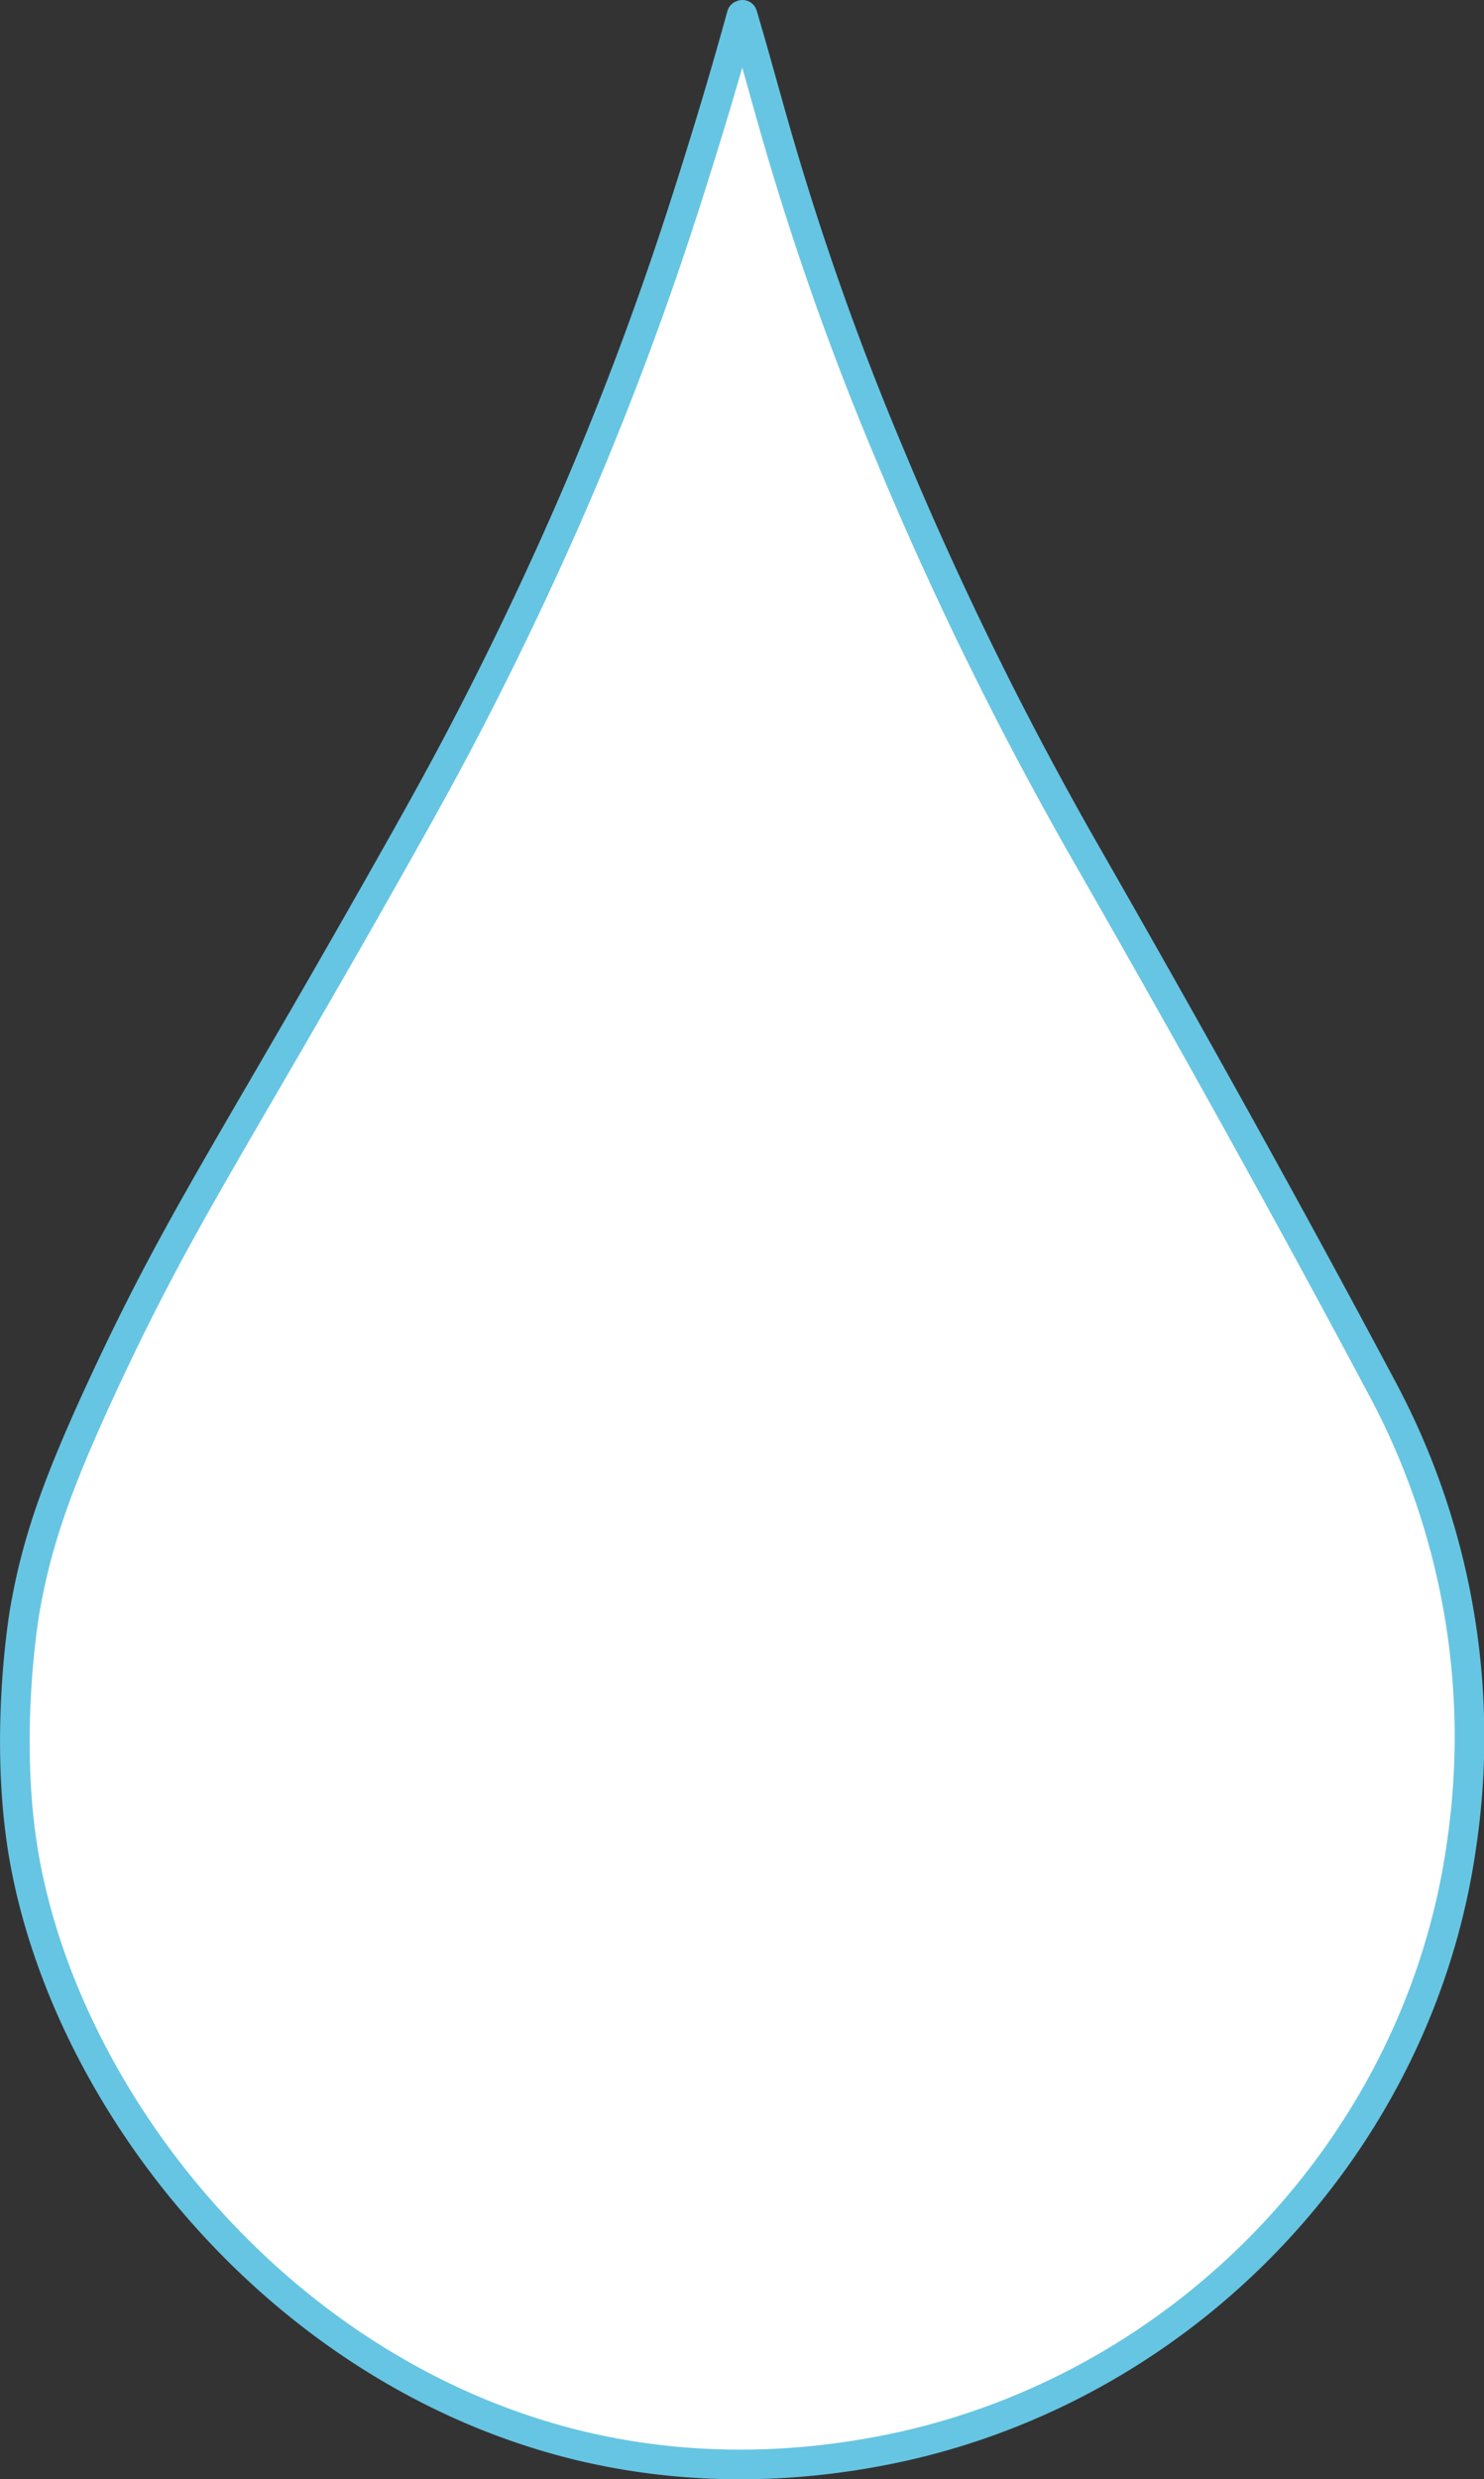 <?xml version="1.0" encoding="UTF-8"?> <svg xmlns="http://www.w3.org/2000/svg" viewBox="0 0 300.47 501.69"><rect x="0" y="0" width="300.47" height="501.69" fill="#333333" stroke="none"/> <defs> <style>.cls-1{fill:#fff;stroke:#66c5e2;stroke-linecap:round;stroke-linejoin:round;stroke-width:6px;}</style> </defs> <g id="Слой_2" data-name="Слой 2"> <g id="Слой_1-2" data-name="Слой 1"> <path class="cls-1" d="M279.44,280.18c-19.09-35.85-38.88-71.34-59.06-106.59a719.53,719.53,0,0,1-40.32-81.87,581.77,581.77,0,0,1-22.38-62.94c-2.45-8.39-4.74-17-7.35-25.78l-.17.06c-1.73,6.3-4.24,15.14-7.49,25.64-4.2,13.58-11,35.38-22.37,62.94-3,7.28-10.65,25.45-22.26,48.4-6.38,12.6-11.65,22.1-18.07,33.48-33.1,58.69-43.46,73-59.06,106.59C11.42,300.56,7.38,312.24,5,326.05c-.28,1.62-4,24.47-.5,47.48C12.27,423.79,55.75,480.16,117.7,495c12.7,3,35.57,6.57,65,.08,58.82-13.11,104.67-62.13,113.18-121.43A149.49,149.49,0,0,0,279.44,280.18Z"></path> </g> </g> </svg> 